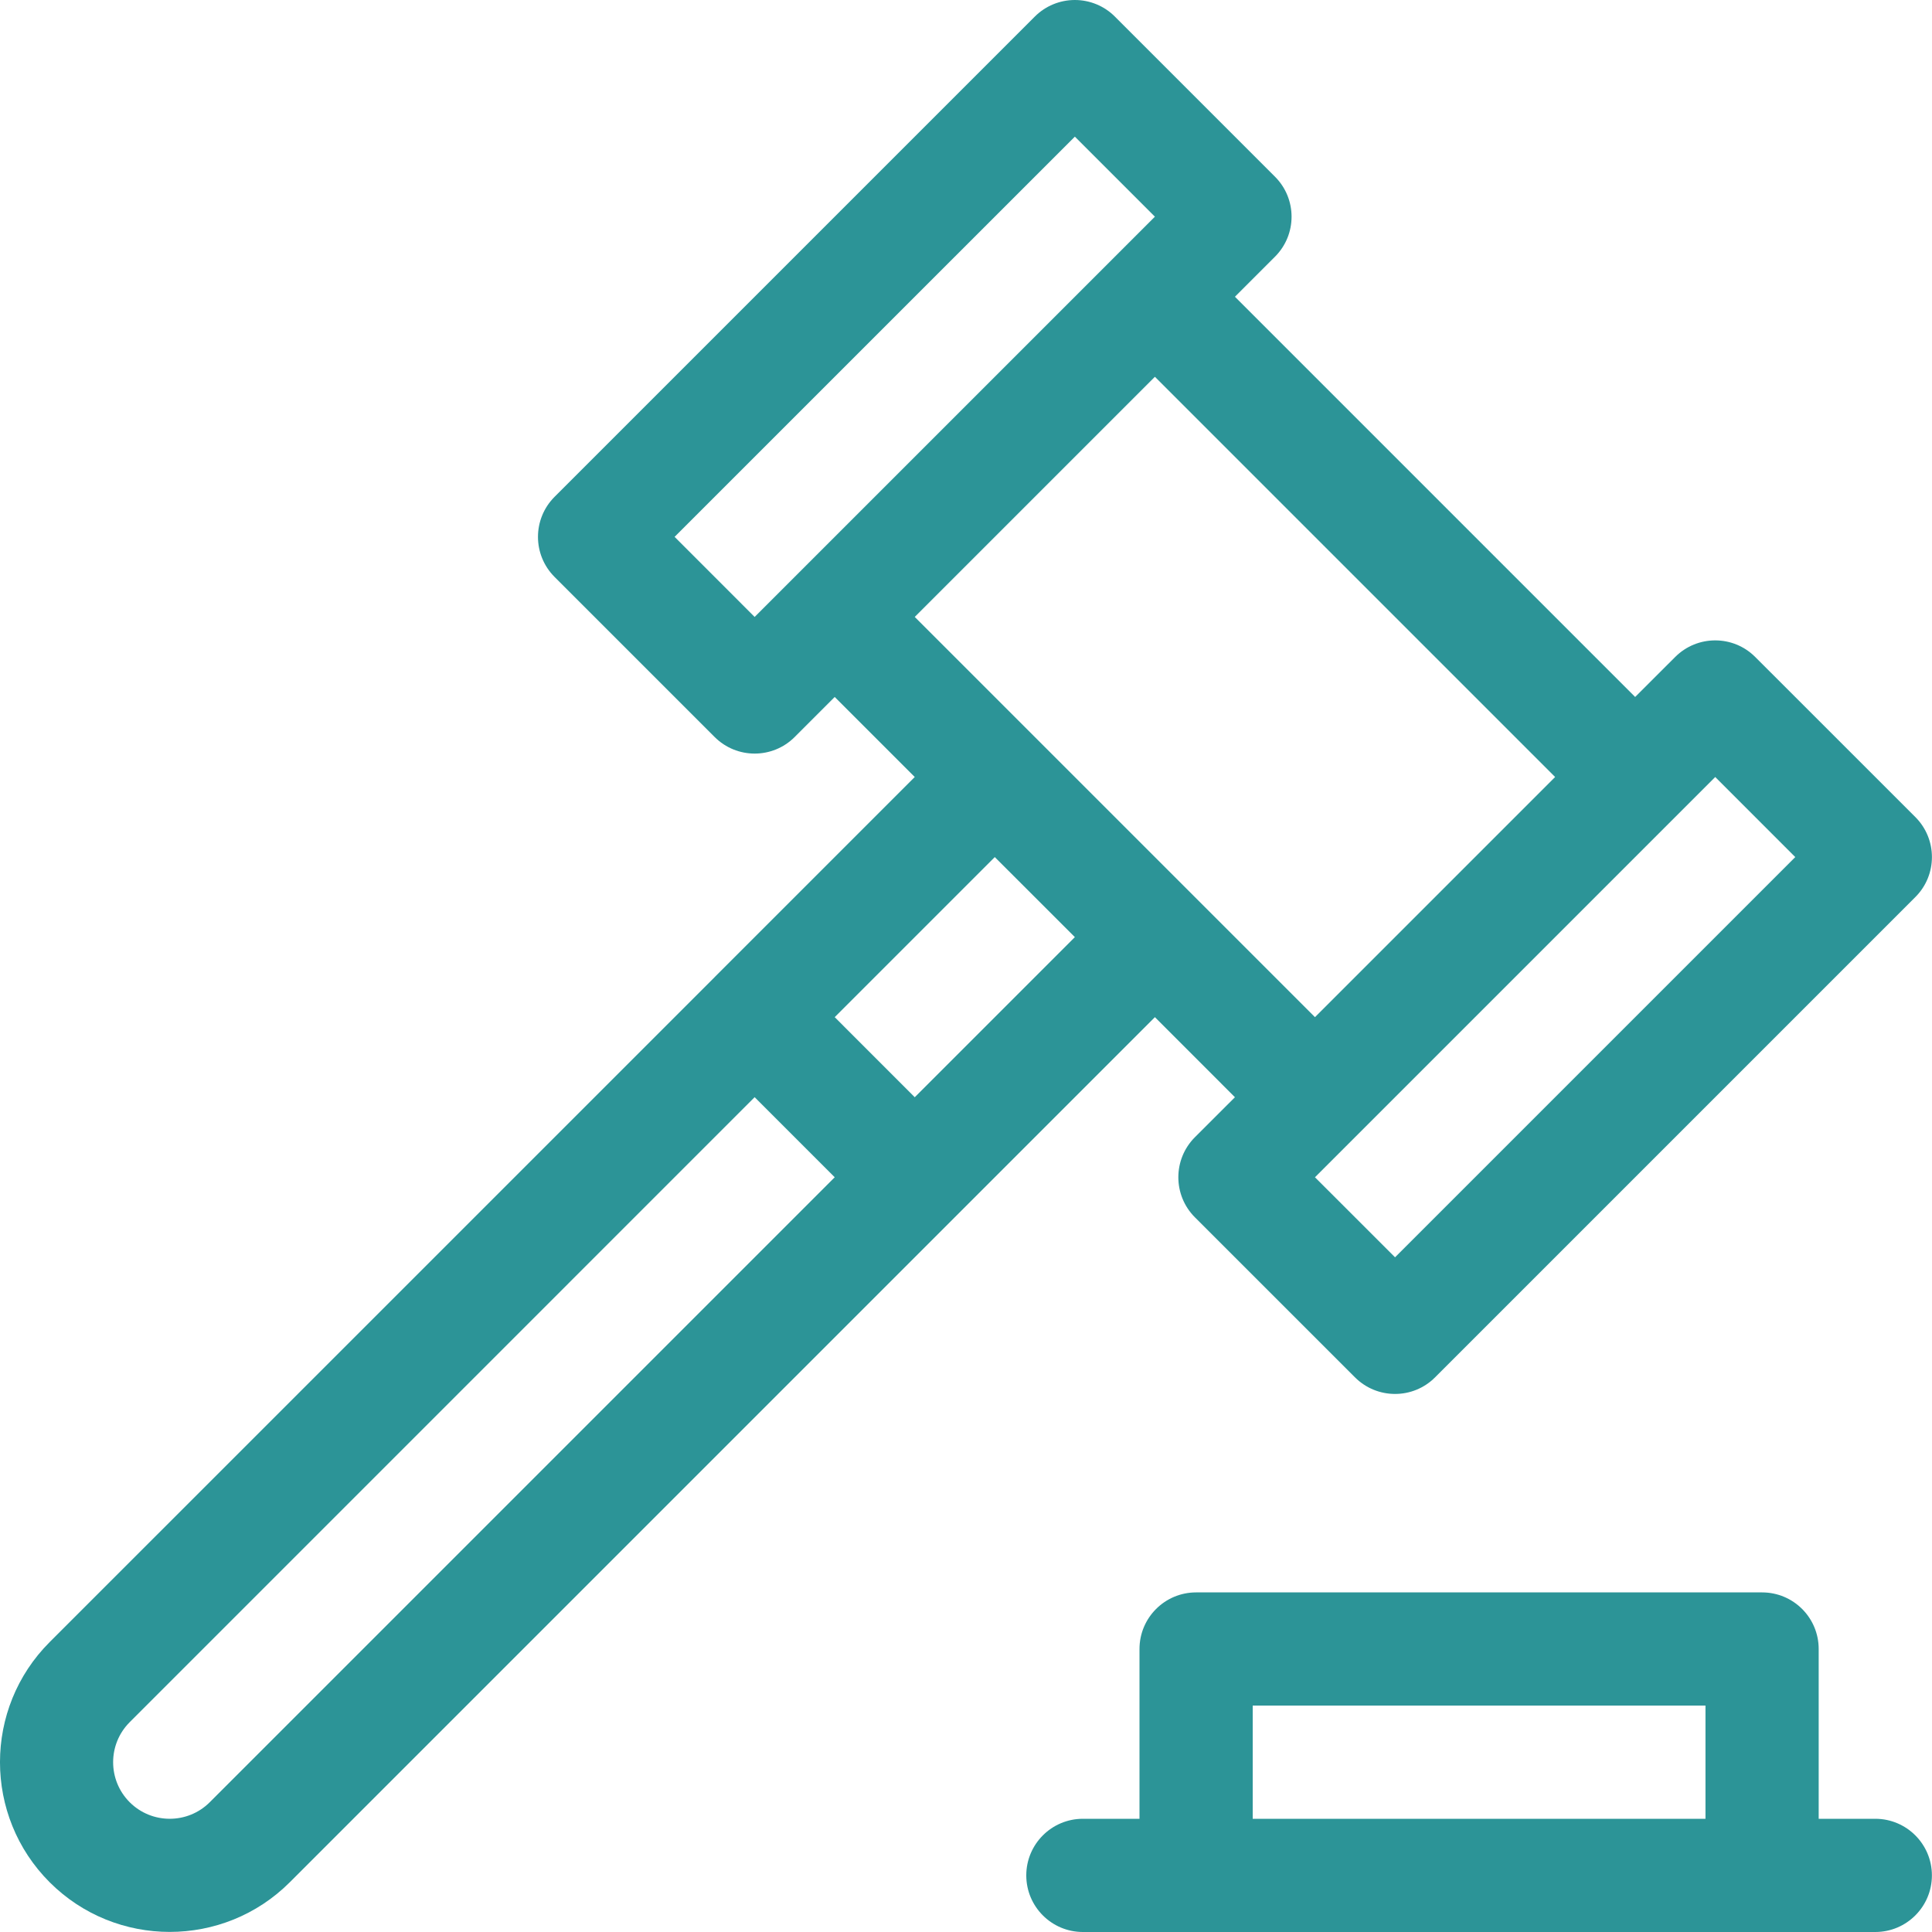 <svg width="40" height="40" viewBox="0 0 40 40" fill="none" xmlns="http://www.w3.org/2000/svg">
<g clip-path="url(#clip0_5766_1226)">
<path d="M25.568 22.717L24.739 23.545C24.282 24.003 24.282 24.745 24.739 25.203L28.054 28.517C28.511 28.974 29.254 28.975 29.711 28.517L39.655 18.573C40.113 18.116 40.113 17.374 39.655 16.916L36.34 13.602C35.883 13.144 35.141 13.144 34.683 13.602L33.854 14.43L25.568 6.144L26.397 5.315C26.855 4.857 26.855 4.116 26.397 3.658L23.082 0.343C22.863 0.123 22.564 0 22.254 0C21.943 0 21.645 0.123 21.425 0.343L11.481 10.287C11.024 10.745 11.024 11.486 11.481 11.944L14.796 15.259C15.253 15.716 15.995 15.717 16.453 15.259L17.282 14.43L18.939 16.087L14.796 20.23C14.796 20.23 14.796 20.231 14.796 20.231C14.796 20.231 14.796 20.231 14.796 20.231L1.028 33.998C-0.343 35.369 -0.343 37.599 1.028 38.97C2.399 40.341 4.629 40.341 6 38.97L23.911 21.059L25.568 22.717ZM37.169 17.745L28.883 26.031L27.225 24.374L35.512 16.087L37.169 17.745ZM13.967 11.115L22.254 2.829L23.911 4.486L15.624 12.773L13.967 11.115ZM23.911 7.801L32.197 16.087L27.225 21.059L18.939 12.773L23.911 7.801ZM4.343 37.313C3.886 37.77 3.142 37.77 2.685 37.313C2.228 36.856 2.228 36.113 2.685 35.656L15.624 22.716L17.282 24.374L4.343 37.313ZM18.939 22.717L17.282 21.059L20.596 17.745L22.254 19.402L18.939 22.717Z" fill="#2C9497"/>
<path d="M38.826 37.656H37.654V34.141C37.654 33.493 37.13 32.969 36.482 32.969H24.764C24.117 32.969 23.592 33.493 23.592 34.141V37.656H22.42C21.773 37.656 21.248 38.181 21.248 38.828C21.248 39.475 21.773 40 22.42 40H38.826C39.473 40 39.998 39.475 39.998 38.828C39.998 38.181 39.473 37.656 38.826 37.656ZM25.936 35.312H35.31V37.656H25.936V35.312Z" fill="#2C9497"/>
</g>
<defs>
<clipPath id="clip0_5766_1226">
<rect width="40" height="40" fill="white"/>
</clipPath>
</defs>
</svg>
